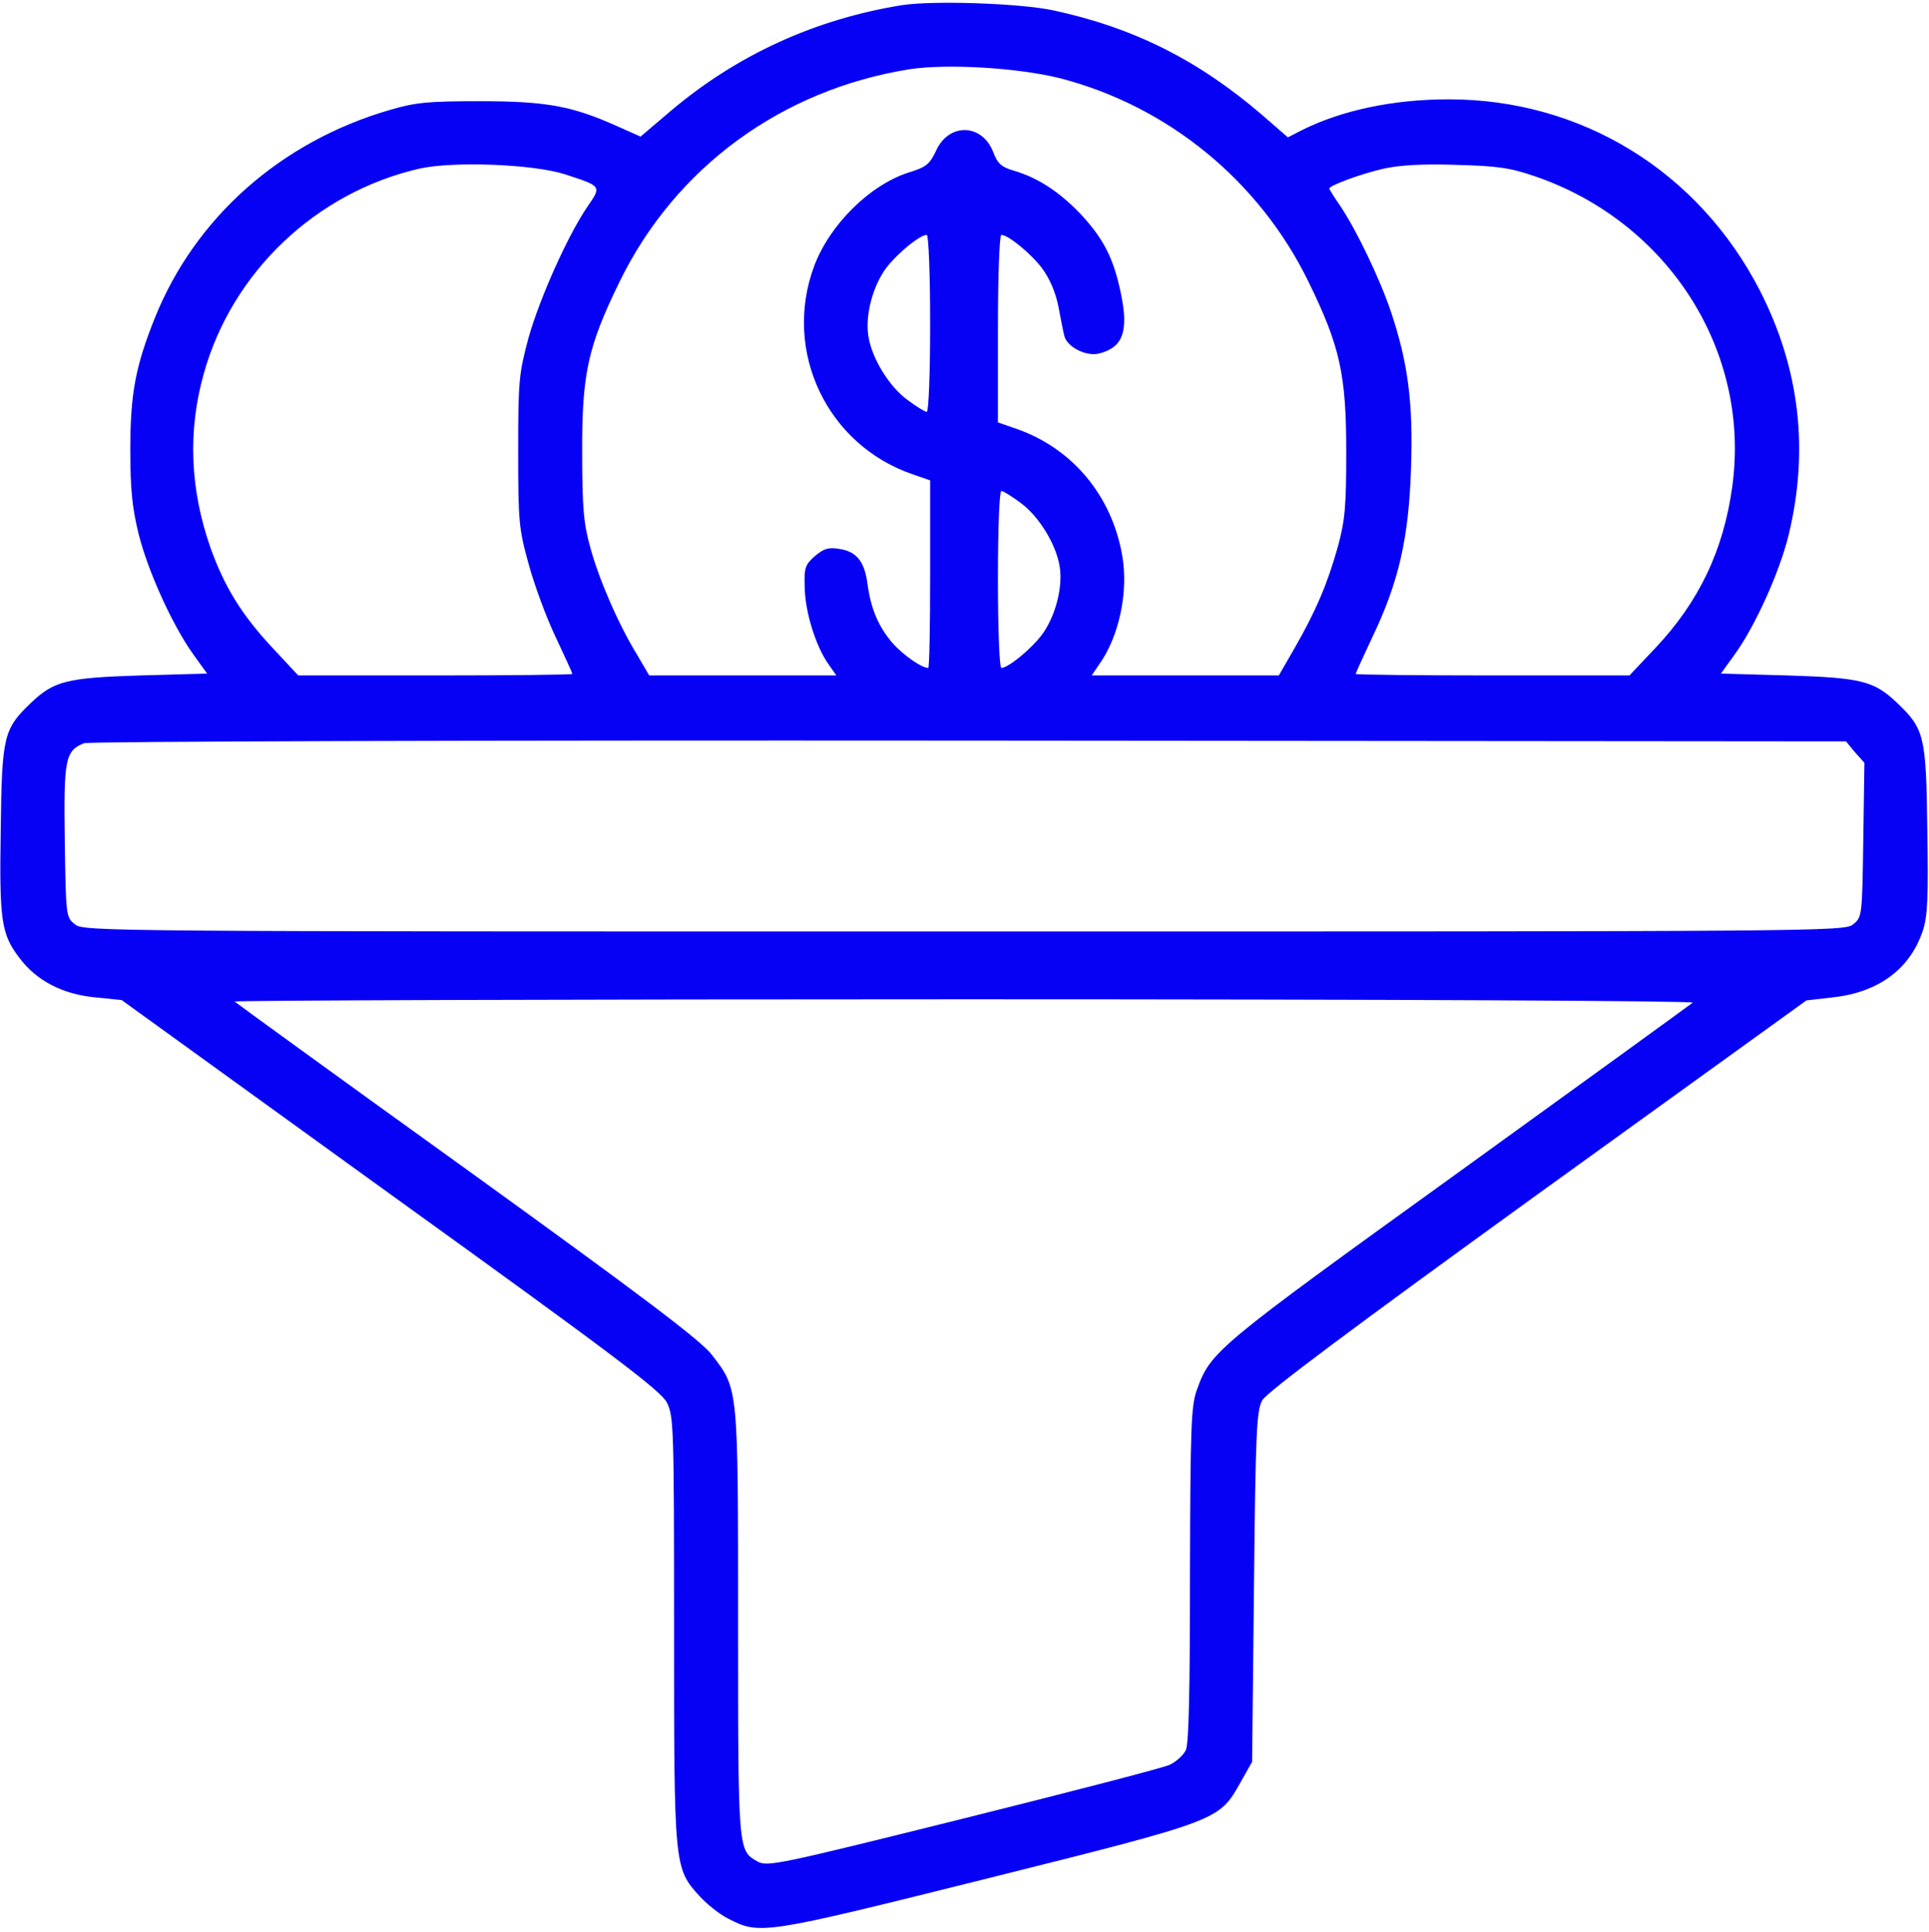 <svg width="683" height="684" viewBox="0 0 683 684" fill="none" xmlns="http://www.w3.org/2000/svg">
<g clip-path="url(#clip0_28_44)">
<path d="M319.333 1.833C288.667 6.767 260.933 19.433 237.467 39.3L226.8 48.367L218.4 44.633C202.667 37.567 193.467 35.833 170 35.833C151.733 35.833 147.2 36.233 138.133 38.9C99.467 50.1 69.067 77.033 54.8 112.633C48 129.7 46.133 139.3 46.133 159.167C46.133 173.3 46.8 179.7 49.067 189.033C52.4 202.367 61.2 221.7 68.533 231.833L73.333 238.5L49.733 239.167C23.467 239.967 19.067 241.167 10.933 248.9C1.333 258.1 0.667 260.5 0.267 293.3C-0.267 326.233 0.4 330.767 7.067 339.433C13.067 347.3 22.267 352.1 33.867 353.167L43.067 354.1L138.267 422.9C217.867 480.233 233.867 492.367 236.133 496.633C238.533 501.567 238.667 505.033 238.667 576.9C238.667 660.9 238.667 661.433 247.6 671.3C250.267 674.233 254.8 677.833 257.733 679.3C269.067 685.167 269.867 685.033 349.467 665.167C432.133 644.5 431.6 644.633 439.2 631.167L443.333 623.833L444 561.833C444.533 507.3 444.933 499.3 446.933 495.833C448.4 493.033 479.333 469.967 544.4 422.9L639.6 354.233L648.8 353.167C665.067 351.433 676.267 343.167 680.8 329.567C682.533 324.367 682.8 317.833 682.4 293.567C682 260.5 681.333 258.1 671.733 248.9C663.6 241.167 659.2 239.967 632.933 239.167L609.333 238.5L614.133 231.833C621.333 221.967 630 202.767 633.2 189.833C640.667 159.433 637.2 130.367 623.067 102.767C601.333 60.633 560 35.167 512.933 35.167C493.333 35.167 475.067 39.033 460.933 46.1L456 48.633L446.8 40.633C424.267 21.3 401.467 9.833 373.067 3.7C361.467 1.167 330.533 0.1 319.333 1.833ZM375.333 27.7C413.467 37.567 445.867 63.967 463.333 99.833C474.4 122.5 476.667 132.5 476.667 159.833C476.667 179.167 476.267 184.1 473.733 193.433C470.133 206.367 466 216.233 458.4 229.433L452.8 239.167H419.733H386.533L389.067 235.433C396.267 225.433 399.6 209.567 397.333 196.633C393.6 175.3 379.467 158.5 359.467 151.7L353.333 149.567V116.367C353.333 98.1 353.867 83.167 354.533 83.167C356.933 83.167 364.8 89.567 368.8 94.767C371.6 98.5 373.6 103.167 374.667 108.1C375.467 112.367 376.4 117.167 376.8 118.767C377.6 122.767 384.533 126.367 389.2 125.167C397.6 123.033 399.733 117.3 396.8 103.567C394.267 91.433 390.667 84.367 382.4 75.567C374.933 67.833 367.6 63.033 359.2 60.5C354.533 59.167 353.2 57.967 351.6 53.7C347.6 43.7 336 43.433 331.467 53.3C329.2 58.1 328 59.167 321.867 61.033C308 65.433 293.733 79.567 288.267 94.233C277.067 124.367 292.8 157.567 323.2 167.967L329.333 170.1V203.3C329.333 221.567 329.067 236.5 328.667 236.5C326.267 236.5 319.867 231.967 316.133 227.833C311.067 221.967 308.4 215.7 307.2 207.033C306.133 198.767 303.333 195.3 297.2 194.367C293.333 193.7 291.733 194.233 288.533 196.9C285.067 199.967 284.667 201.033 284.933 208.1C285.067 216.767 288.933 229.033 293.333 235.167L296.133 239.167H263.067H229.867L225.733 232.1C219.067 221.3 212.133 205.3 209.067 194.1C206.667 185.567 206.133 179.967 206.133 160.5C206 132.367 208.133 122.767 219.333 99.833C239.067 59.3 276.8 31.7 322.133 24.5C335.467 22.5 360.267 23.967 375.333 27.7ZM200 61.7C213.067 65.967 213.067 65.833 208 73.167C201.067 83.3 191.067 105.567 187.067 119.833C183.733 132.367 183.467 134.9 183.467 159.833C183.467 184.9 183.733 187.3 187.2 199.833C189.2 207.167 193.467 218.767 196.8 225.7C200 232.5 202.667 238.367 202.667 238.633C202.667 238.9 180.8 239.167 154.133 239.167H105.6L96.4 229.3C85.467 217.567 79.467 207.7 74.533 193.967C67.333 173.433 66.4 152.767 72.133 132.367C82.133 96.367 111.867 68.1 148.533 59.7C160.533 57.033 188.667 58.1 200 61.7ZM543.333 62.367C590.667 78.5 620 124.367 613.333 172.367C610.267 194.767 601.6 213.033 586.133 229.433L576.933 239.167H528.533C501.867 239.167 480 238.9 480 238.633C480 238.367 482.667 232.5 485.867 225.7C495.333 205.967 498.8 190.367 499.6 165.833C500.4 142.633 498.533 128.5 492.533 110.5C488.533 98.633 480.267 81.433 474.533 72.9C472.4 69.833 470.667 67.033 470.667 66.767C470.667 65.7 481.733 61.567 490 59.7C495.333 58.5 503.867 57.967 515.333 58.367C529.867 58.767 534.4 59.3 543.333 62.367ZM329.333 114.5C329.333 132.767 328.8 145.833 328.133 145.833C327.467 145.833 324.267 143.833 321.067 141.433C314.667 136.633 308.667 126.767 307.467 119.033C306.267 111.567 309.067 101.167 313.867 94.767C317.867 89.567 325.733 83.167 328.133 83.167C328.8 83.167 329.333 97.3 329.333 114.5ZM361.6 178.233C368 183.033 374 192.9 375.2 200.633C376.4 208.1 373.6 218.5 368.8 224.9C364.8 230.1 356.933 236.5 354.533 236.5C353.867 236.5 353.333 222.367 353.333 205.167C353.333 186.9 353.867 173.833 354.533 173.833C355.2 173.833 358.4 175.833 361.6 178.233ZM656.8 266.367L660.133 270.1L659.733 297.433C659.333 324.233 659.333 324.767 656.133 327.3C653.067 329.833 646.133 329.833 341.333 329.833C36.533 329.833 29.6 329.833 26.533 327.3C23.333 324.767 23.333 324.233 22.933 297.833C22.533 268.767 23.067 265.833 29.733 263.167C31.467 262.5 165.2 262.1 343.067 262.233L653.6 262.5L656.8 266.367ZM599.333 355.033C598.533 355.7 561.2 382.767 516.133 415.3C430.133 477.3 428.667 478.5 423.733 492.233C421.733 497.833 421.467 505.3 421.333 557.433C421.333 598.5 420.933 617.433 419.867 619.7C418.933 621.567 416.4 623.833 414.133 624.9C411.867 625.967 378.933 634.5 340.933 643.967C275.6 660.233 271.733 661.033 268.267 659.167C261.333 655.167 261.333 656.233 261.333 575.033C261.333 490.767 261.467 491.967 252.133 479.833C248.533 474.9 227.467 459.033 165.6 414.367C120.533 381.967 83.467 355.033 83.067 354.633C82.533 354.233 198.8 353.833 341.333 353.833C492.667 353.833 600 354.367 599.333 355.033Z" fill="#0600F5"/>
</g>
<defs>
<clipPath id="clip0_28_44">
<rect width="682.667" height="682.667" fill="white" transform="translate(0 0.5)"/>
</clipPath>
</defs>
</svg>
